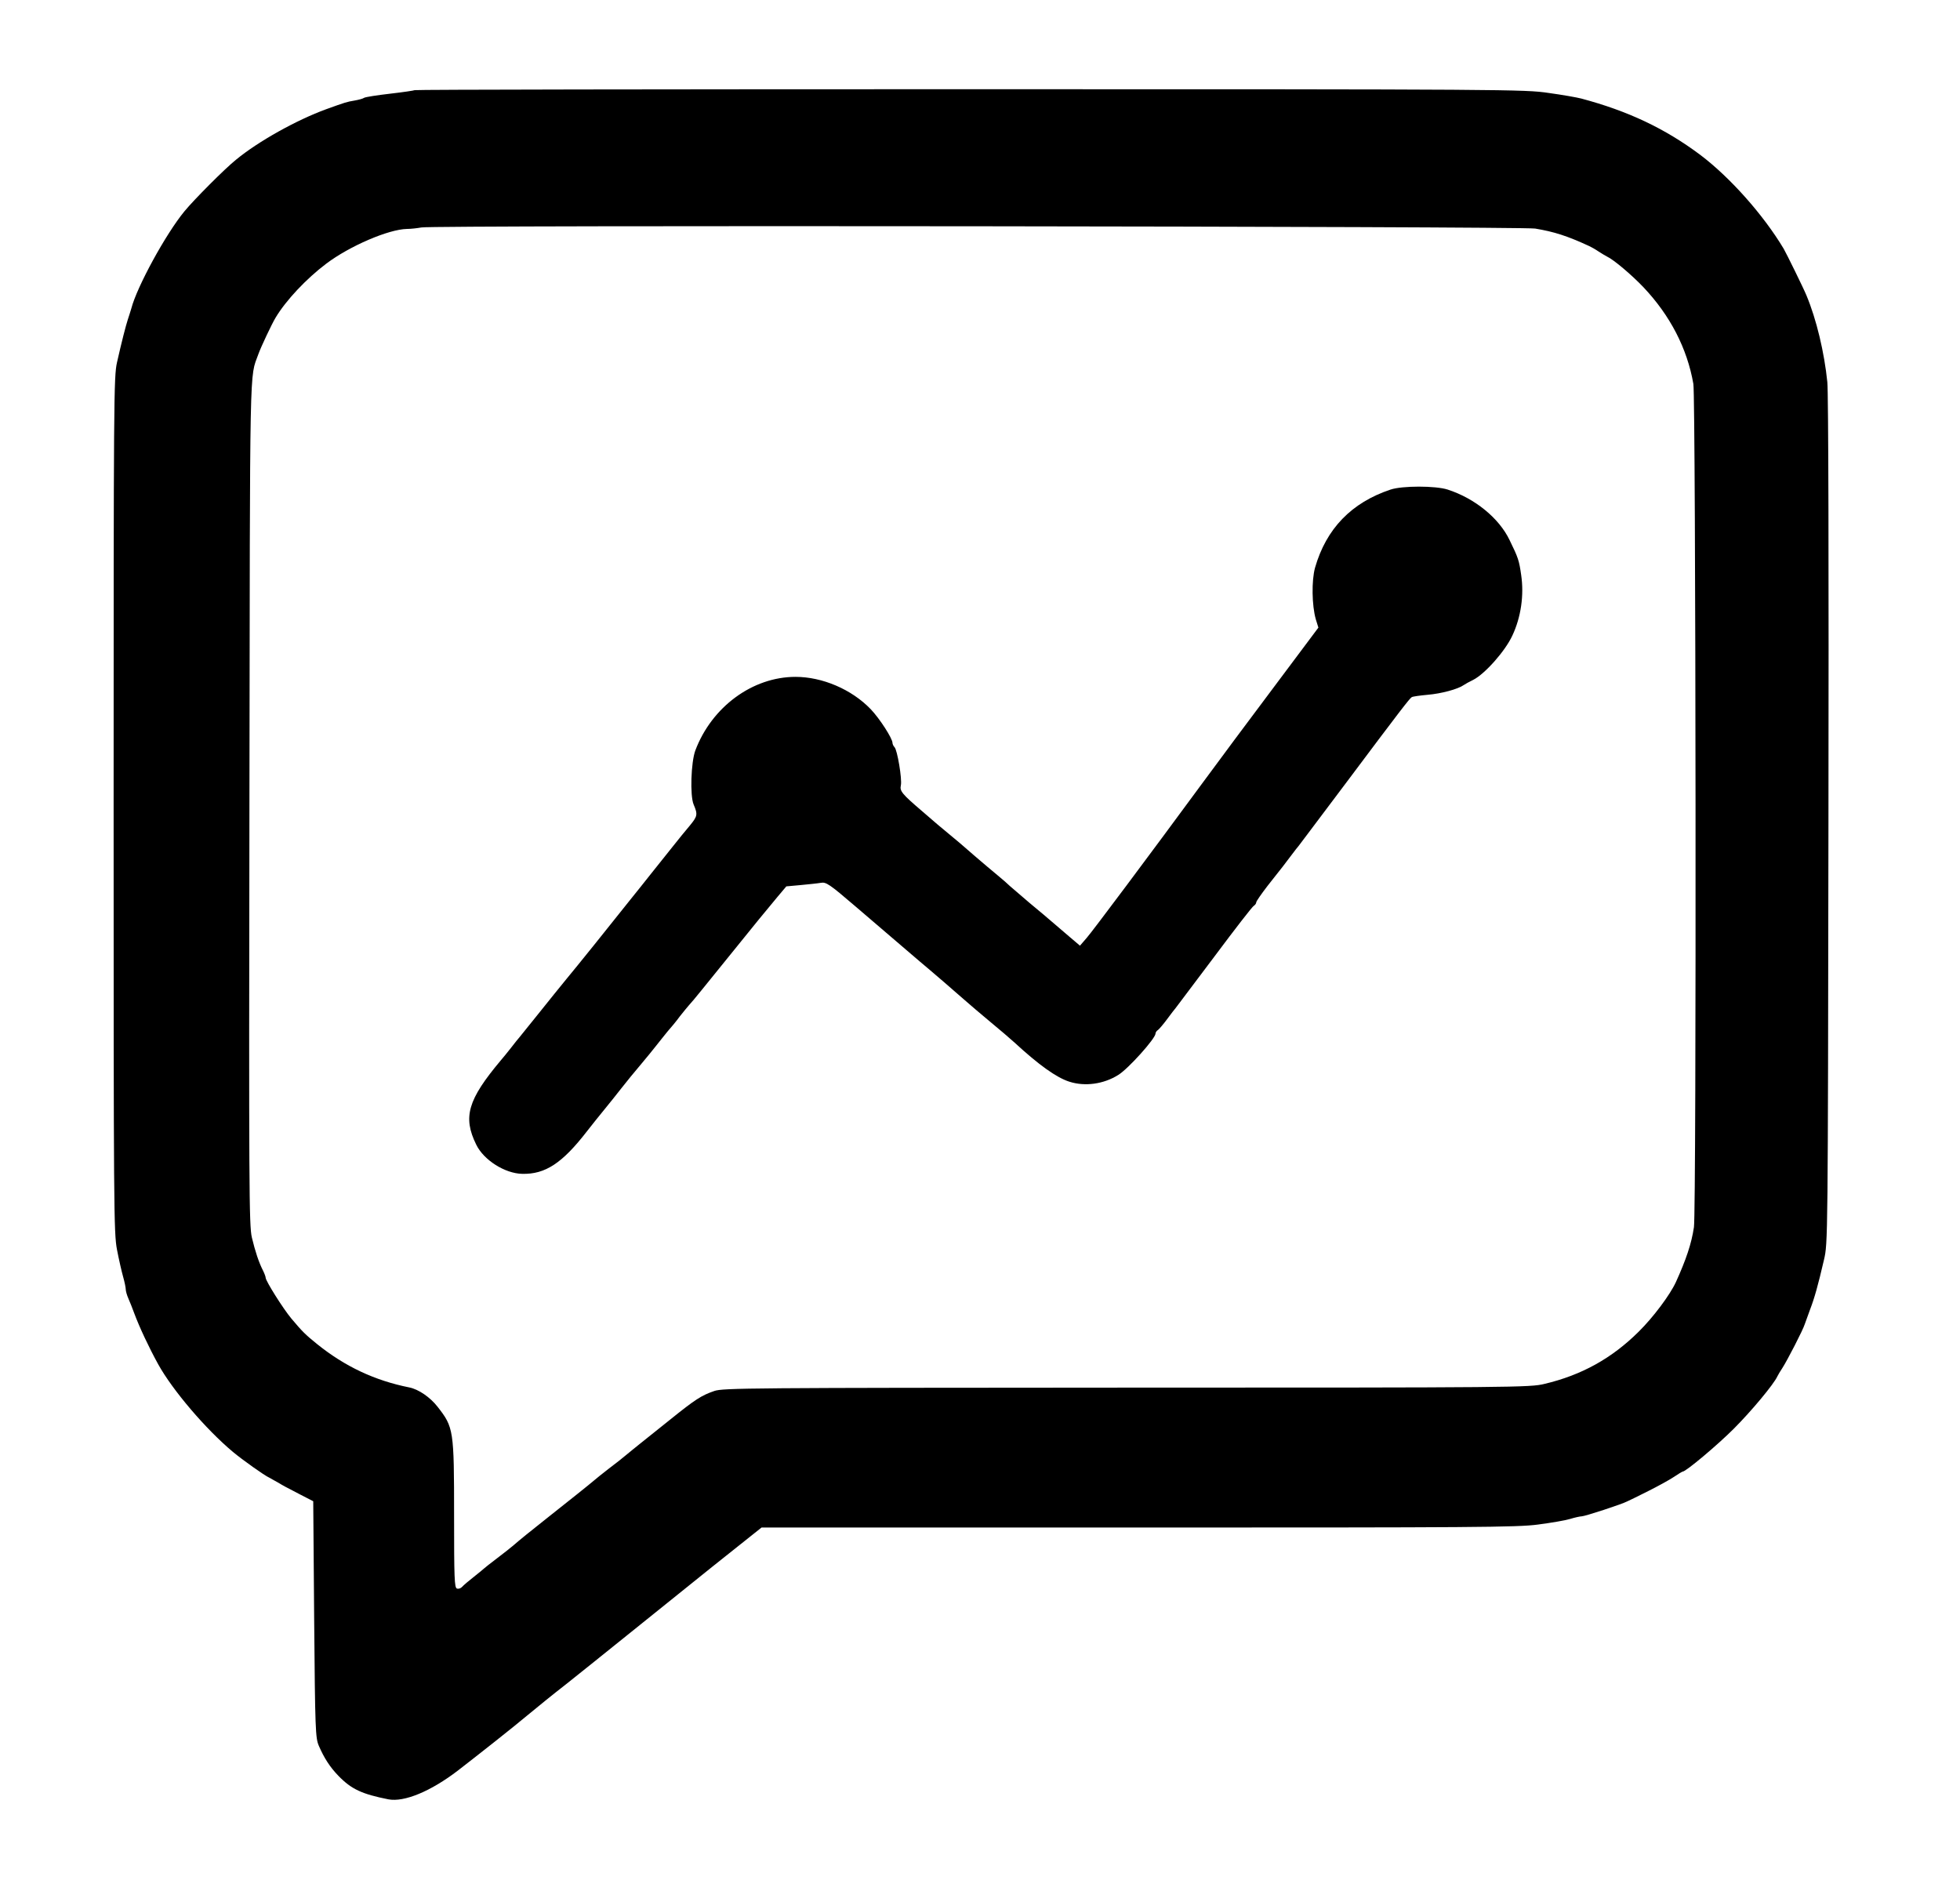 <svg preserveAspectRatio="xMidYMid meet" viewBox="153.6 178.176 1050.624 1007.616" xmlns="http://www.w3.org/2000/svg" version="1.0" style="max-height: 500px" width="1050.624" height="1007.616">
<g stroke="none" fill="#000000" transform="translate(0,3072) scale(0.1,-0.1)">
<path d="M3759 28455 c-3 -2 -62 -11 -132 -19 -70 -8 -133 -18 -139 -22 -7 -5&#10;-30 -11 -53 -15 -38 -6 -53 -11 -150 -46 -159 -58 -364 -172 -484 -271 -60&#10;-48 -225 -214 -276 -276 -100 -121 -255 -405 -285 -521 -5 -16 -13 -43 -19&#10;-60 -11 -34 -32 -115 -58 -230 -17 -76 -18 -194 -18 -2370 0 -2175 1 -2295 18&#10;-2385 10 -52 25 -118 33 -146 8 -28 14 -58 14 -67 0 -9 6 -31 14 -49 8 -18 22&#10;-53 31 -78 29 -78 79 -184 129 -275 77 -139 255 -348 401 -470 49 -41 168&#10;-126 195 -138 8 -4 31 -17 50 -28 19 -12 53 -30 75 -41 22 -12 56 -29 75 -39&#10;l35 -18 5 -633 c5 -595 7 -636 25 -678 28 -65 60 -115 106 -162 69 -71 126&#10;-97 267 -125 85 -16 227 43 372 154 115 89 294 230 375 298 52 43 133 109 205&#10;165 32 25 225 180 430 345 349 281 405 326 559 448 l59 47 2019 0 c1796 0&#10;2032 1 2143 16 69 9 146 22 172 30 26 8 54 14 62 14 17 0 216 65 244 80 10 4&#10;60 29 112 55 52 26 114 60 138 76 24 16 45 29 48 29 17 0 185 141 274 230 93&#10;93 214 238 233 280 4 8 16 29 27 45 27 42 111 205 120 235 5 14 18 50 29 80&#10;23 60 42 127 74 265 21 90 21 92 24 2350 2 1362 0 2298 -6 2355 -16 158 -58&#10;336 -112 465 -15 37 -106 222 -122 250 -109 182 -288 383 -447 503 -190 142&#10;-387 235 -638 302 -23 6 -102 20 -175 30 -128 19 -213 20 -3103 20 -1634 0&#10;-2973 -2 -2975 -5z m6006 -742 c102 -17 171 -39 290 -94 11 -5 34 -18 50 -29&#10;17 -11 37 -23 45 -27 35 -16 130 -96 195 -164 143 -151 235 -328 268 -519 13&#10;-78 17 -4432 3 -4520 -13 -88 -42 -174 -97 -295 -32 -69 -121 -188 -199 -265&#10;-144 -143 -306 -233 -505 -280 -77 -19 -152 -20 -2240 -20 -2025 -1 -2163 -2&#10;-2210 -18 -70 -24 -103 -46 -235 -152 -63 -50 -137 -110 -165 -132 -27 -22&#10;-61 -49 -75 -61 -14 -12 -54 -44 -89 -70 -35 -27 -71 -56 -80 -64 -17 -15&#10;-142 -115 -241 -193 -100 -79 -164 -131 -190 -154 -14 -12 -54 -44 -90 -71&#10;-36 -27 -67 -52 -70 -55 -3 -3 -27 -23 -55 -45 -27 -21 -55 -45 -62 -53 -7 -8&#10;-19 -12 -28 -9 -13 6 -15 53 -15 391 0 460 -2 473 -89 584 -39 50 -101 93&#10;-151 103 -185 37 -345 112 -495 233 -62 50 -79 67 -137 136 -45 54 -138 202&#10;-138 219 0 5 -6 22 -14 38 -23 45 -42 103 -60 178 -15 64 -16 259 -13 2330 3&#10;2427 0 2271 48 2405 13 37 72 162 92 195 56 94 166 210 272 290 126 95 334&#10;184 432 186 21 0 56 4 78 8 59 13 5896 6 5970 -6z"/>
<path d="M8990 26314 c-210 -70 -345 -210 -405 -419 -19 -69 -17 -202 4 -276&#10;l14 -45 -217 -290 c-119 -159 -223 -298 -231 -309 -8 -11 -41 -56 -74 -100&#10;-33 -44 -78 -105 -100 -135 -289 -393 -589 -794 -619 -828 l-37 -43 -60 51&#10;c-33 28 -73 63 -90 77 -16 14 -70 60 -120 101 -49 42 -97 83 -106 91 -9 9 -37&#10;34 -64 56 -62 51 -198 168 -205 175 -3 3 -30 25 -60 50 -30 25 -57 47 -60 50&#10;-3 3 -39 34 -80 69 -110 94 -122 109 -115 140 7 33 -19 189 -34 204 -6 6 -11&#10;17 -11 23 0 24 -69 131 -117 181 -102 106 -259 173 -403 173 -230 0 -449 -161&#10;-537 -395 -23 -63 -29 -241 -9 -289 23 -54 21 -63 -21 -114 -21 -24 -60 -73&#10;-88 -108 -27 -34 -79 -99 -115 -144 -36 -45 -87 -110 -115 -144 -111 -140&#10;-292 -365 -343 -426 -29 -36 -59 -72 -65 -80 -17 -21 -169 -211 -185 -230 -7&#10;-8 -29 -35 -48 -60 -20 -25 -43 -54 -53 -65 -178 -212 -205 -305 -132 -453 40&#10;-82 153 -154 246 -156 124 -3 215 57 348 229 26 33 67 85 92 115 25 30 66 82&#10;92 115 26 33 72 90 103 126 30 36 69 83 85 104 17 22 44 55 60 75 17 19 47 55&#10;65 80 19 24 42 52 50 61 8 8 38 44 67 80 28 35 97 120 153 189 56 69 125 154&#10;153 189 29 35 74 90 100 121 l48 57 77 7 c42 4 91 9 108 12 28 5 45 -6 185&#10;-126 214 -183 206 -176 285 -244 39 -34 87 -74 107 -91 39 -33 110 -94 191&#10;-165 28 -25 92 -79 141 -120 50 -41 108 -91 130 -111 129 -119 224 -187 293&#10;-209 84 -27 184 -13 262 36 54 33 200 196 200 222 0 6 6 15 13 19 6 4 29 31&#10;49 58 21 28 41 55 46 60 4 6 97 129 207 275 109 146 204 269 212 273 7 4 13&#10;13 13 19 0 5 27 44 60 87 80 101 94 119 129 166 17 22 34 45 39 50 4 6 118&#10;156 252 335 295 394 341 453 353 461 5 4 44 9 86 13 72 6 162 30 193 52 7 5&#10;30 18 51 28 63 32 172 155 210 238 46 98 63 216 47 324 -11 78 -16 93 -62 187&#10;-57 119 -187 224 -332 271 -65 21 -244 21 -306 0z"/>
</g>
</svg>